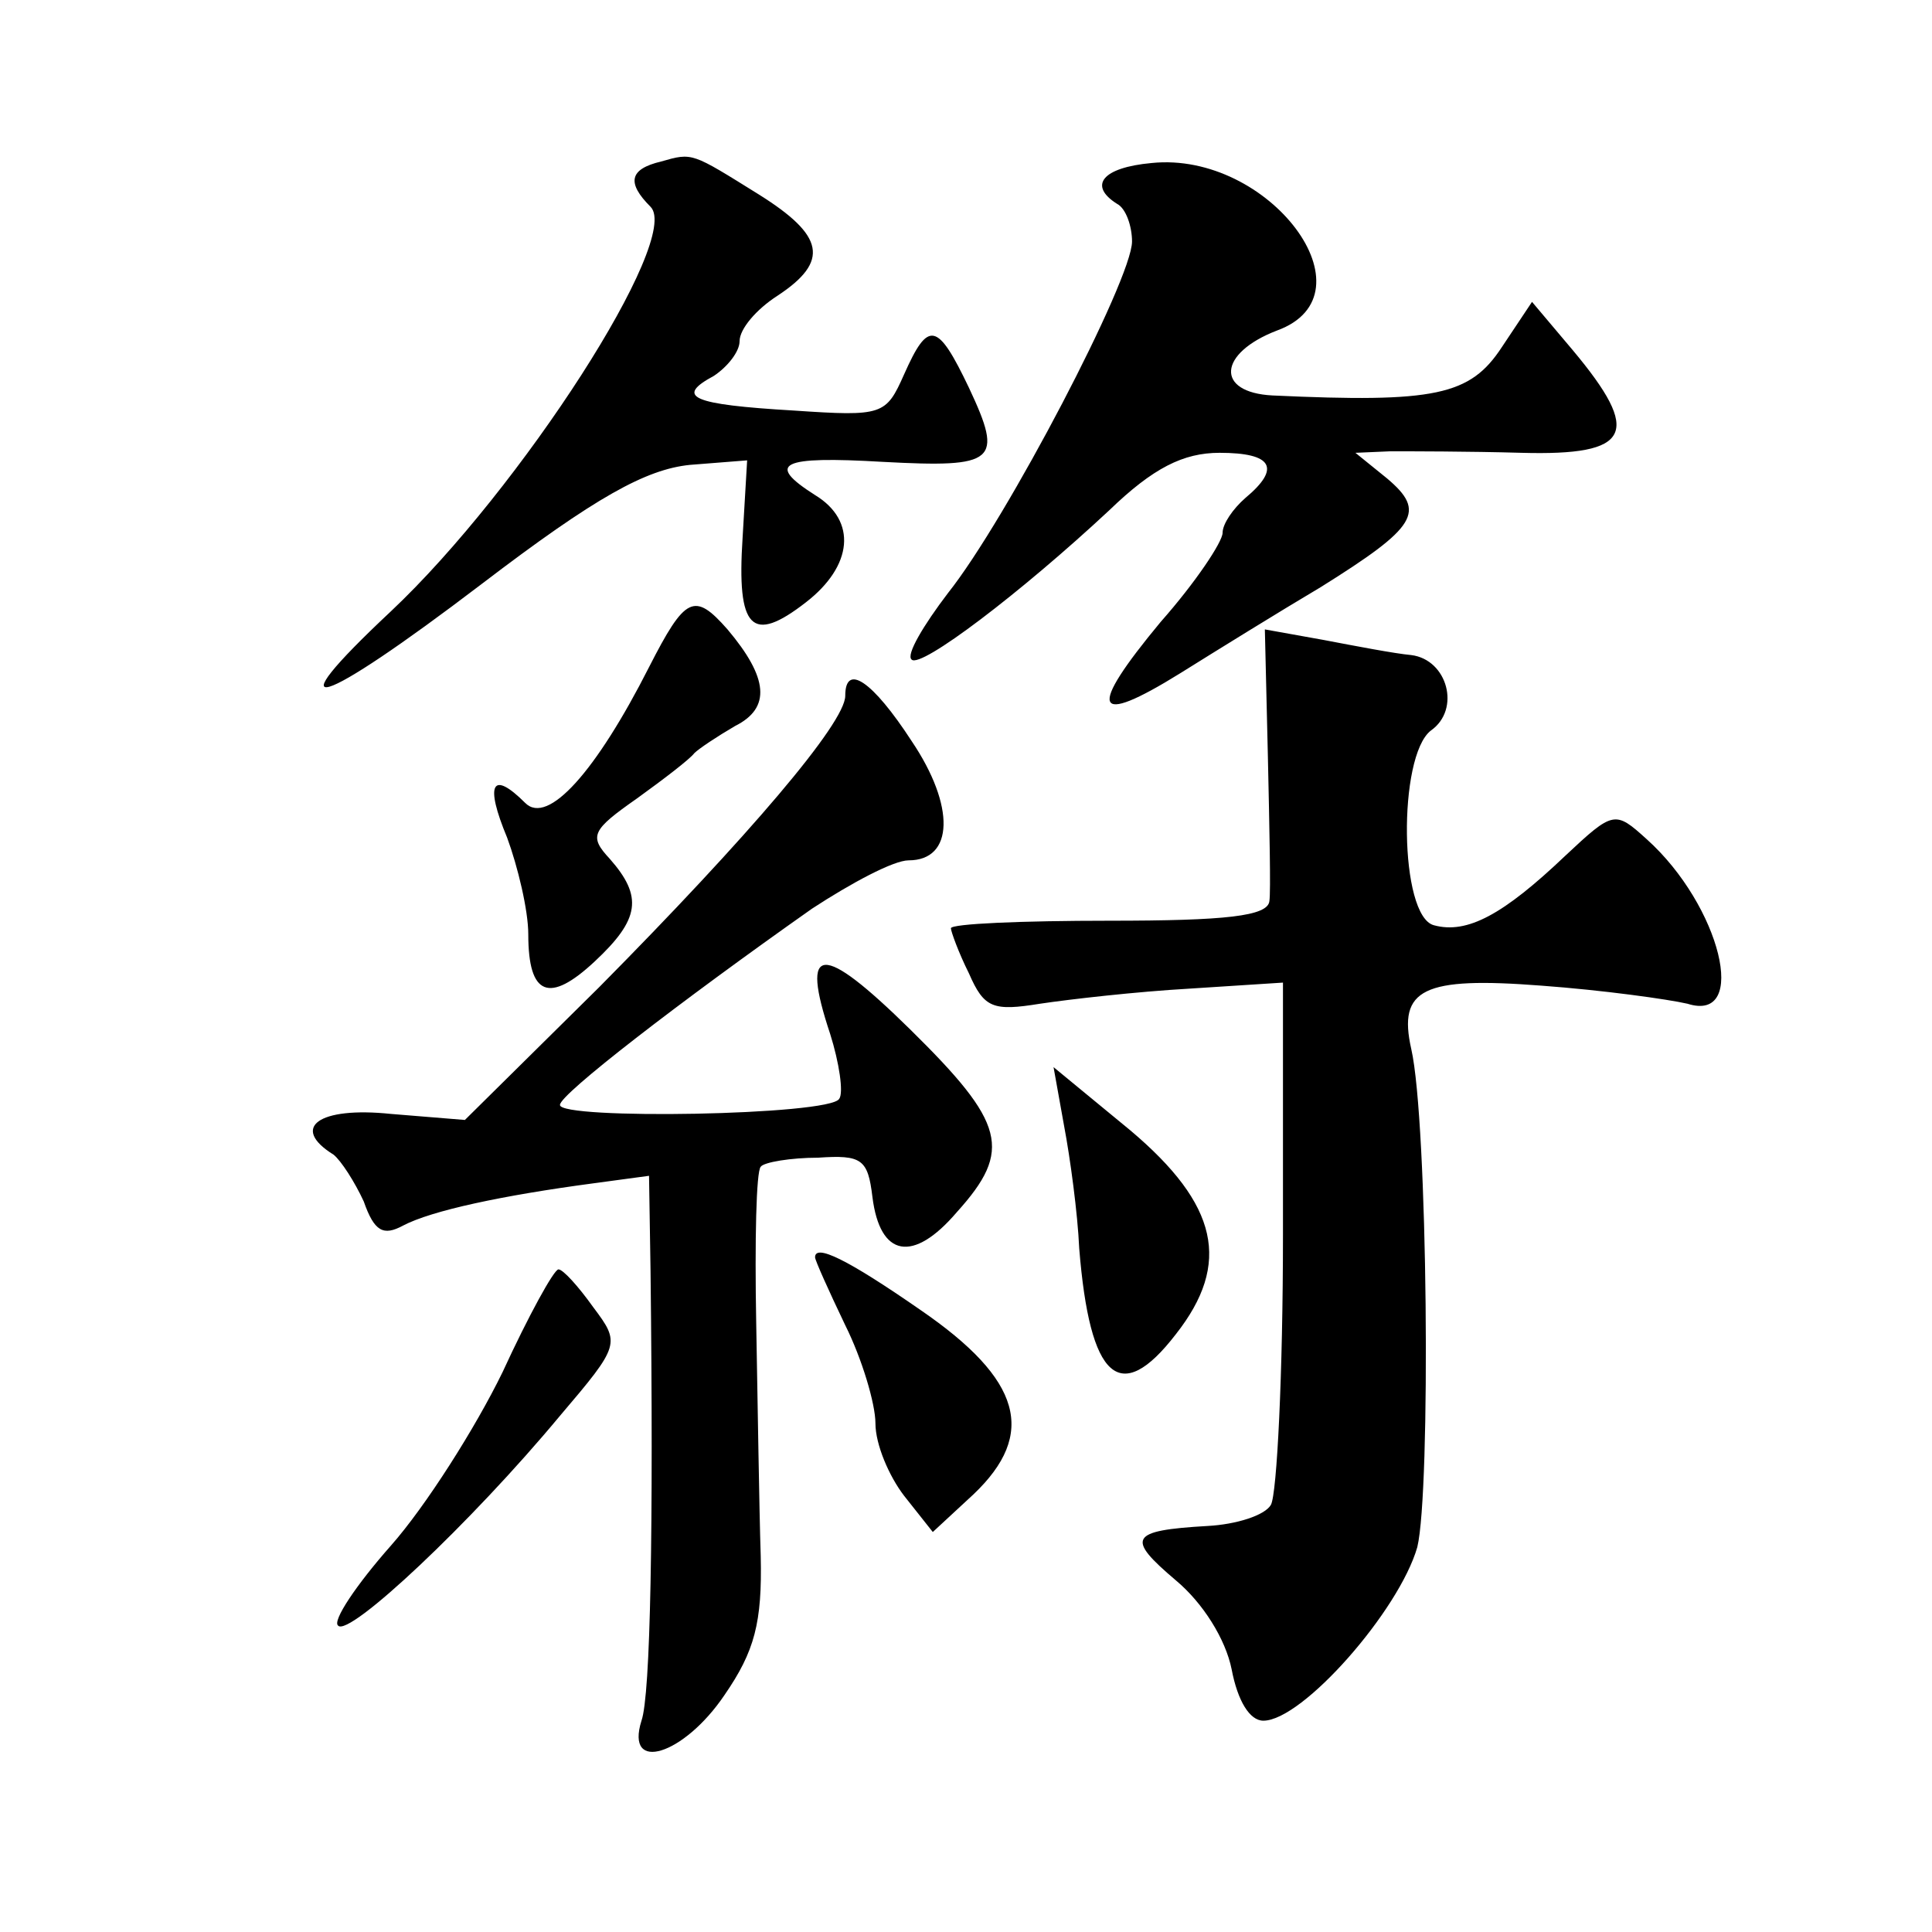 <?xml version="1.0" standalone="no"?>
<!DOCTYPE svg PUBLIC "-//W3C//DTD SVG 20010904//EN"
 "http://www.w3.org/TR/2001/REC-SVG-20010904/DTD/svg10.dtd">
<svg version="1.0" xmlns="http://www.w3.org/2000/svg"
 width="128pt" height="128pt" viewBox="0 0 128 128"
 preserveAspectRatio="xMidYMid meet">
<g transform="translate(0,128) scale(0.1,-0.1)"
fill="#0" stroke="none">
<path d="M438 1173 c-21 -5 -23 -14 -7 -30 21 -21 -86 -187 -172 -268 -79 -74 -49
-65 60 18 76 58 109 76 138 79 l38 3 -3 -51 c-4 -61 6 -71 42 -43 31 24 34 54 6
71 -33 21 -23 26 45 22 75 -4 80 0 57 49 -21 44 -27 45 -43 9 -12 -27 -14 -28 -73
-24 -68 4 -79 9 -53 23 9 6 17 16 17 23 0 8 11 21 25 30 35 23 31 40 -12 67 -45
28 -44 28 -65 22z M763 1172 c-33 -3 -42 -15 -23 -27 6 -3 10 -15 10 -25 0 -25
-83 -184 -122 -233 -16 -21 -28 -41 -24 -44 6 -6 72 44 131 99 29 28 49 38 73 38
35 0 41 -10 17 -30 -8 -7 -15 -17 -15 -23 0 -6 -18 -33 -41 -59 -49 -59 -45 -70
13 -34 24 15 66 41 93 57 64 40 70 50 44 72 l-21 17 23 1 c13 0 52 0 87 -1 73 -2
80 13 34 68 l-27 32 -20 -30 c-21 -32 -44 -37 -152 -32 -38 2 -36 28 3 43 66 24
-5 119 -83 111z M430 838 c-35 -69 -67 -105 -82 -90 -22 22 -27 13 -12 -23 7 -19
14 -48 14 -64 0 -41 14 -46 44 -18 30 28 32 43 10 68 -14 15 -12 19 18 40 18 13
35 26 38 30 3 3 15 11 27 18 24 12 22 32 -5 64 -22 25 -28 22 -52 -25z M840 779
c1 -46 2 -90 1 -96 -1 -10 -29 -13 -106 -13 -58 0 -105 -2 -105 -5 0 -2 5 -16 12
-30 10 -23 16 -25 47 -20 20 3 64 8 99 10 l62 4 0 -167 c0 -92 -4 -172 -8 -179
-4 -7 -23 -13 -42 -14 -52 -3 -54 -8 -21 -36 18 -15 33 -39 37 -59 4 -21 12 -34
21 -34 26 0 90 73 102 115 9 37 7 282 -4 330 -9 40 8 48 86 42 41 -3 84 -9 97 -12
41 -13 22 65 -27 109 -21 19 -22 19 -54 -11 -41 -39 -65 -52 -87 -46 -23 6 -24
112 -2 129 20 14 11 47 -13 50 -11 1 -37 6 -58 10 l-39 7 2 -84z M560 819 c0 -18
-64 -93 -163 -193 l-89 -88 -49 4 c-48 5 -67 -9 -38 -27 5 -4 14 -18 20 -31 7 -20
13 -23 26 -16 19 10 66 20 126 28 l37 5 1 -63 c2 -171 0 -281 -6 -298 -11 -35 28
-23 55 17 20 29 25 48 24 92 -1 31 -2 100 -3 155 -1 54 0 100 3 103 2 3 20 6 38
6 29 2 33 -1 36 -26 5 -40 27 -44 56 -10 37 41 32 59 -31 121 -59 58 -73 57 -53
-3 6 -19 9 -39 6 -43 -6 -11 -186 -14 -185 -4 0 7 79 68 167 130 26 17 54 32 64
32 30 0 31 36 2 79 -26 40 -44 52 -44 30z M705 534 c4 -21 9 -58 10 -81 7 -87 27
-105 64 -57 37 47 28 86 -30 135 l-51 42 7 -39z M540 447 c0 -2 9 -22 20 -45 11
-22 20 -52 20 -65 0 -14 9 -35 19 -48 l19 -24 27 25 c42 40 32 76 -35 122 -49 34
-70 44 -70 35z M333 371 c-18 -37 -51 -89 -74 -115 -23 -26 -39 -50 -35 -53 7 -8
88 68 147 139 40 47 40 48 22 72 -10 14 -20 25 -23 25 -3 0 -20 -31 -37 -68z"/>
</g>
</svg>
